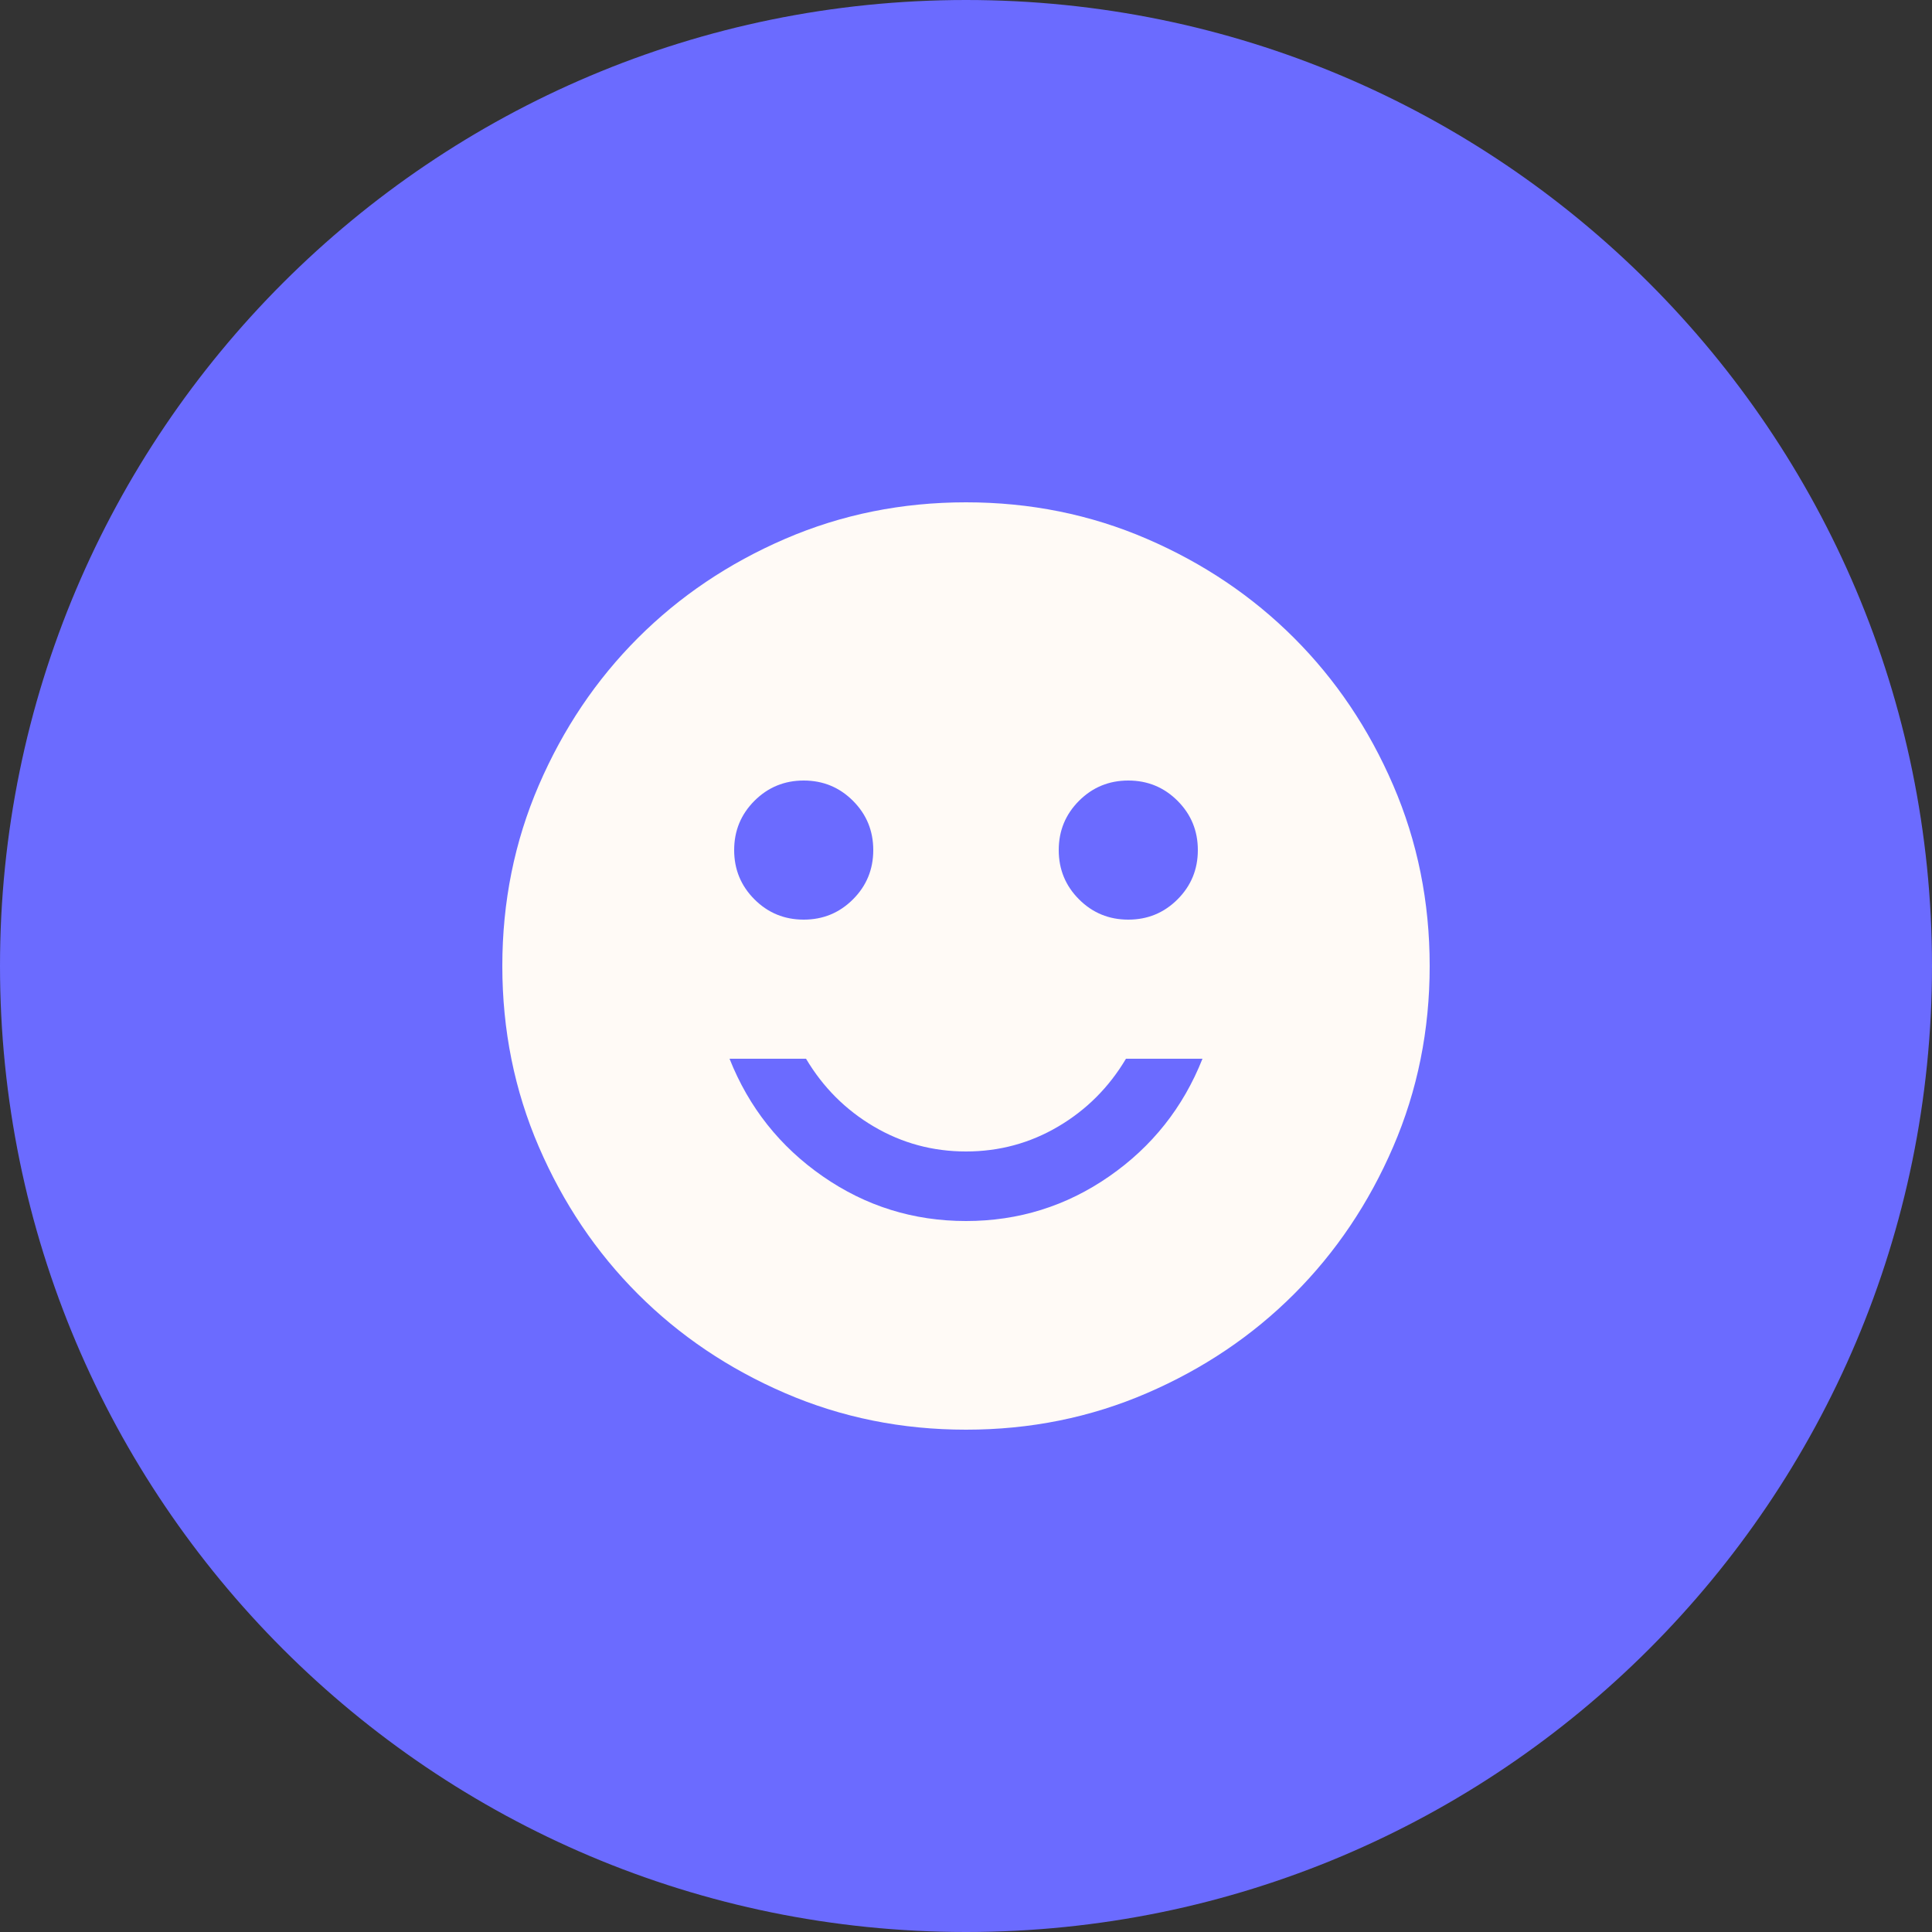 <svg width="100" height="100" viewBox="0 0 100 100" fill="none" xmlns="http://www.w3.org/2000/svg">
<rect x="0" y="0" width="100" height="100" fill="#333333" stroke="none"/>
<g clip-path="url(#clip0_236_59)">
<path d="M100 50C100 22.386 77.614 0 50 0C22.386 0 0 22.386 0 50C0 77.614 22.386 100 50 100C77.614 100 100 77.614 100 50Z" fill="#6B6BFF"/>
<path d="M58.4 47.6C59.4 47.6 60.25 47.25 60.95 46.55C61.65 45.85 62 45 62 44C62 43 61.65 42.15 60.95 41.45C60.25 40.75 59.4 40.4 58.4 40.4C57.4 40.4 56.55 40.75 55.85 41.45C55.15 42.15 54.8 43 54.8 44C54.8 45 55.15 45.85 55.85 46.55C56.55 47.25 57.4 47.6 58.4 47.6ZM41.6 47.6C42.6 47.6 43.45 47.25 44.15 46.55C44.85 45.85 45.2 45 45.2 44C45.2 43 44.85 42.15 44.15 41.45C43.45 40.75 42.6 40.4 41.6 40.4C40.6 40.4 39.75 40.75 39.05 41.45C38.35 42.15 38 43 38 44C38 45 38.35 45.85 39.05 46.55C39.75 47.25 40.6 47.6 41.6 47.6ZM50 63.2C52.72 63.2 55.19 62.43 57.41 60.89C59.63 59.35 61.24 57.32 62.24 54.8H58.28C57.4 56.28 56.23 57.45 54.77 58.31C53.31 59.17 51.72 59.6 50 59.6C48.28 59.6 46.69 59.17 45.23 58.31C43.77 57.45 42.6 56.28 41.72 54.8H37.76C38.76 57.32 40.37 59.35 42.59 60.89C44.81 62.43 47.28 63.2 50 63.2ZM50 74C46.68 74 43.56 73.37 40.64 72.11C37.72 70.85 35.18 69.14 33.02 66.98C30.86 64.82 29.15 62.28 27.89 59.36C26.63 56.44 26 53.32 26 50C26 46.68 26.63 43.56 27.89 40.64C29.15 37.72 30.86 35.18 33.02 33.02C35.18 30.86 37.72 29.15 40.64 27.89C43.56 26.63 46.68 26 50 26C53.32 26 56.44 26.63 59.36 27.89C62.28 29.15 64.82 30.86 66.98 33.02C69.14 35.18 70.85 37.72 72.11 40.64C73.37 43.56 74 46.68 74 50C74 53.32 73.37 56.44 72.11 59.36C70.85 62.28 69.14 64.82 66.98 66.98C64.82 69.14 62.28 70.85 59.36 72.11C56.44 73.37 53.32 74 50 74Z" fill="#FFFAF6"/>
</g>
<defs>
<clipPath id="clip0_236_59">
<rect width="100" height="100" fill="white"/>
</clipPath>
</defs>
</svg>
